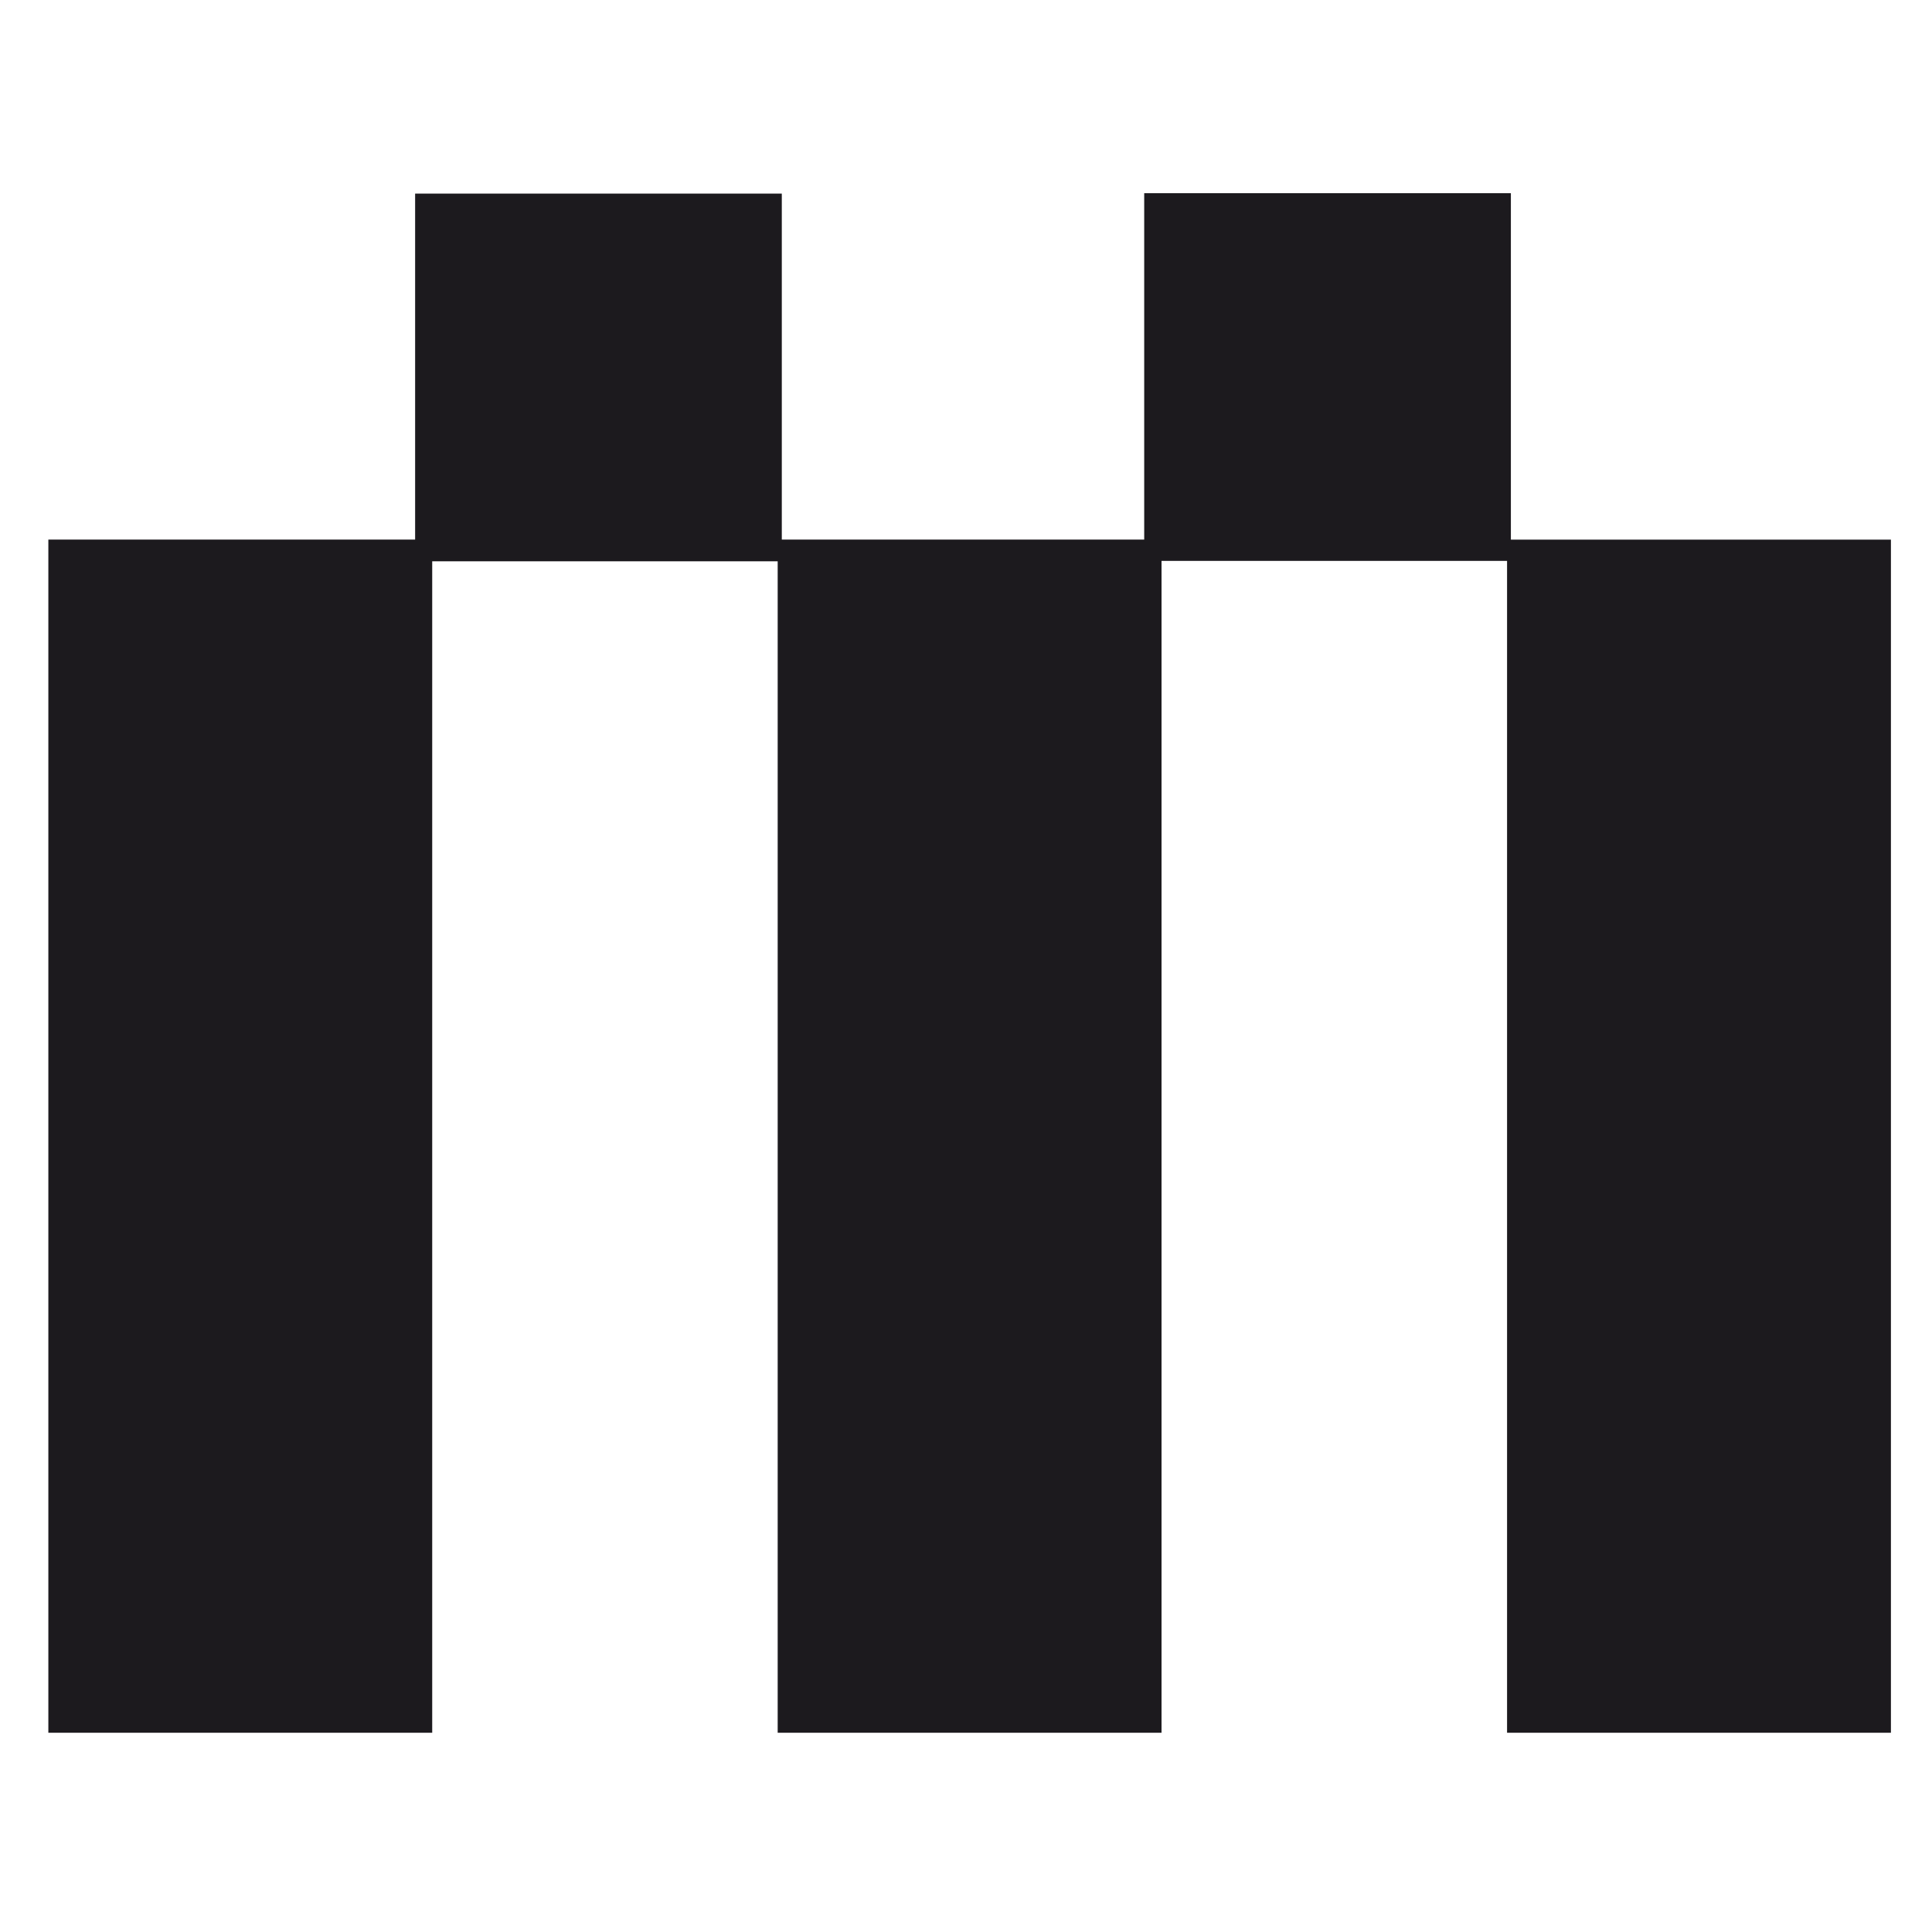 <svg width="38" height="38" viewBox="0 0 38 38" fill="none" xmlns="http://www.w3.org/2000/svg">
<mask id="mask0_1535_213154" style="mask-type:alpha" maskUnits="userSpaceOnUse" x="0" y="0" width="38" height="38">
<rect width="38" height="38" fill="#D9D9D9"/>
</mask>
<g mask="url(#mask0_1535_213154)">
<path fill-rule="evenodd" clip-rule="evenodd" d="M22.846 11.032V34.081H15.296V11.04H8.501V34.081H0.951V10.613H8.165V3.808H15.377V10.613H22.505V3.8H29.717V10.614H37.192V34.081H29.642L29.642 11.032H22.846Z" fill="#1C1A1E"/>
</g>
</svg>
